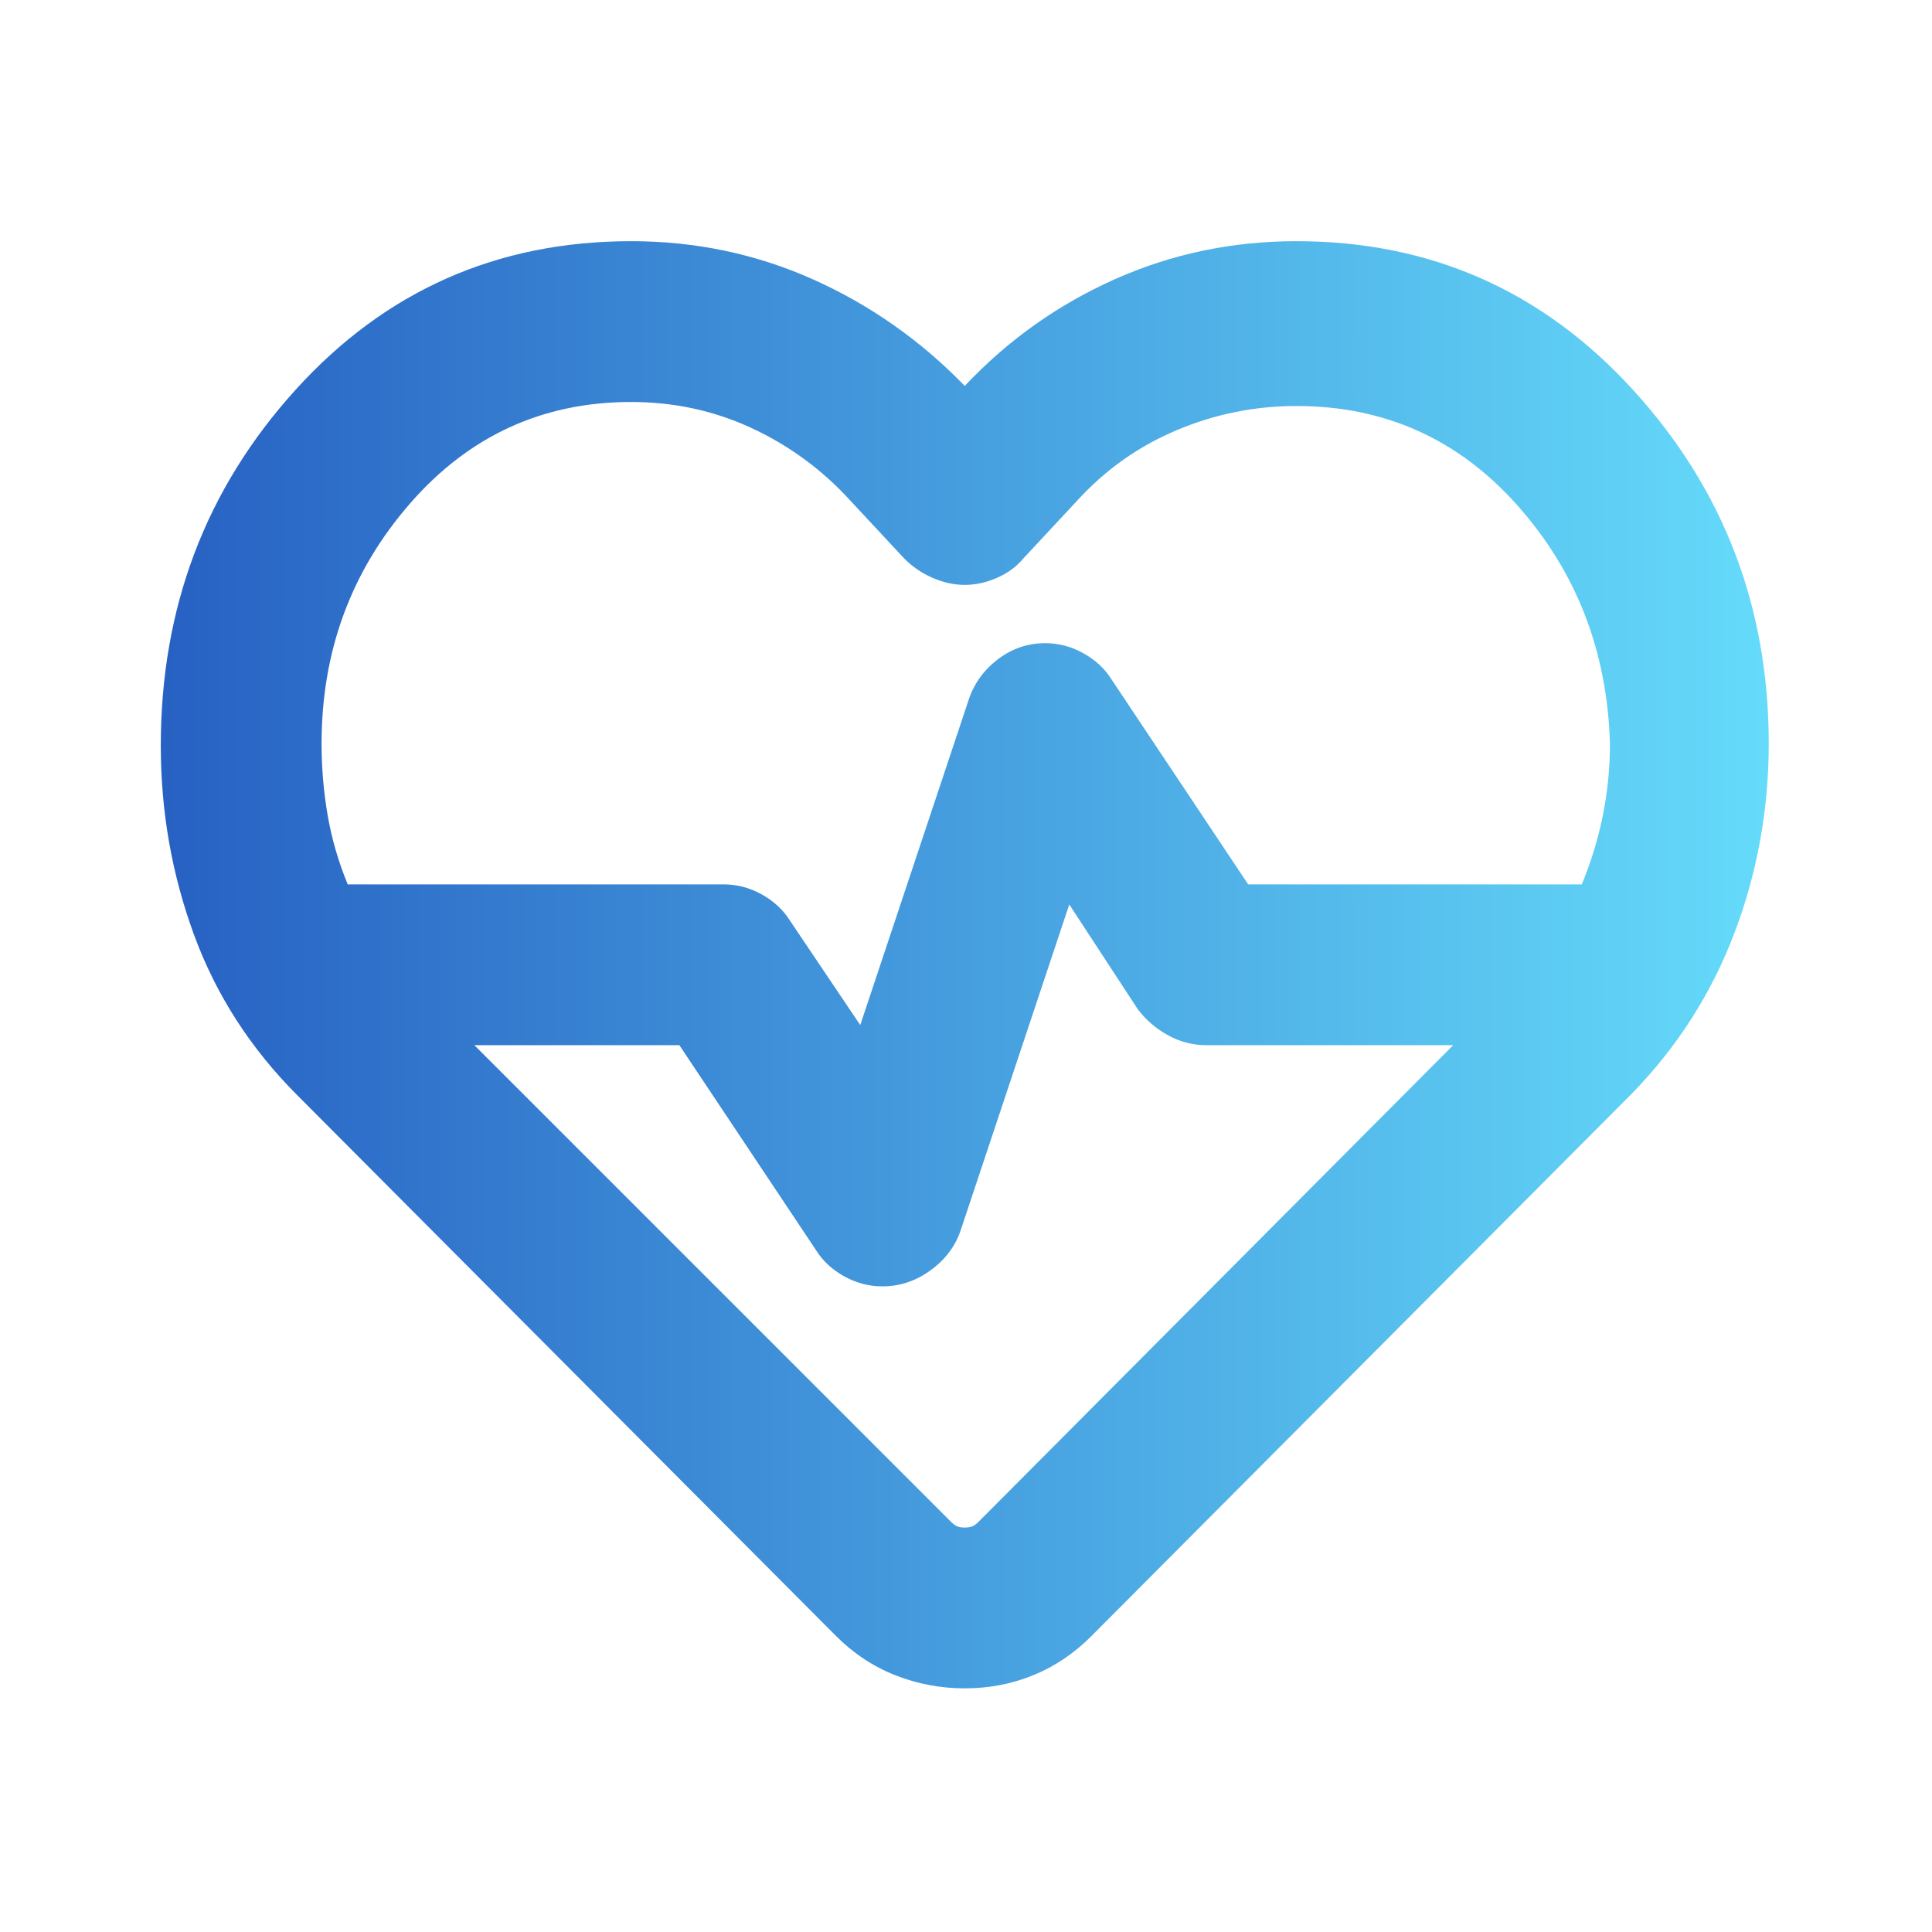 <svg width="162" height="162" viewBox="0 0 162 162" fill="none" xmlns="http://www.w3.org/2000/svg">
<mask id="mask0_125_6477" style="mask-type:alpha" maskUnits="userSpaceOnUse" x="0" y="0" width="162" height="162">
<rect width="161.794" height="161.794" fill="#D9D9D9"/>
</mask>
<g mask="url(#mask0_125_6477)">
<path d="M80.897 141.57C78.874 141.57 76.936 141.204 75.082 140.474C73.228 139.744 71.571 138.648 70.11 137.188L24.943 91.852C21.01 87.919 18.117 83.425 16.263 78.369C14.409 73.313 13.482 68.032 13.482 62.526C13.482 50.954 17.246 41.01 24.774 32.696C32.302 24.381 41.684 20.224 52.92 20.224C58.313 20.224 63.397 21.291 68.172 23.426C72.947 25.561 77.189 28.538 80.897 32.359C84.492 28.538 88.677 25.561 93.453 23.426C98.228 21.291 103.312 20.224 108.705 20.224C119.941 20.224 129.35 24.381 136.935 32.696C144.519 41.01 148.311 50.898 148.311 62.358C148.311 67.864 147.356 73.144 145.446 78.2C143.536 83.256 140.67 87.751 136.85 91.683L91.514 137.188C90.054 138.648 88.424 139.744 86.627 140.474C84.829 141.204 82.919 141.57 80.897 141.57ZM87.638 53.931C88.762 53.931 89.829 54.212 90.84 54.774C91.851 55.336 92.638 56.066 93.2 56.965L104.66 74.155H132.637C133.423 72.245 134.013 70.307 134.407 68.341C134.8 66.375 134.996 64.38 134.996 62.358C134.772 54.605 132.187 47.948 127.244 42.386C122.3 36.825 116.12 34.044 108.705 34.044C105.222 34.044 101.879 34.718 98.677 36.066C95.475 37.415 92.694 39.381 90.335 41.965L85.784 46.853C85.222 47.527 84.492 48.06 83.593 48.454C82.694 48.847 81.795 49.044 80.897 49.044C79.998 49.044 79.099 48.847 78.2 48.454C77.301 48.06 76.515 47.527 75.841 46.853L71.29 41.965C68.931 39.381 66.178 37.359 63.032 35.898C59.886 34.437 56.515 33.707 52.92 33.707C45.504 33.707 39.325 36.544 34.381 42.218C29.437 47.892 26.965 54.605 26.965 62.358C26.965 64.38 27.134 66.375 27.471 68.341C27.808 70.307 28.37 72.245 29.156 74.155H60.672C61.796 74.155 62.863 74.436 63.874 74.998C64.886 75.56 65.672 76.29 66.234 77.189L72.133 85.953L81.234 58.65C81.683 57.302 82.498 56.178 83.677 55.279C84.857 54.381 86.177 53.931 87.638 53.931ZM89.66 75.841L80.559 103.144C80.11 104.492 79.267 105.615 78.031 106.514C76.796 107.413 75.447 107.863 73.987 107.863C72.863 107.863 71.796 107.582 70.784 107.02C69.773 106.458 68.987 105.728 68.425 104.829L56.965 87.638H39.774L79.717 127.581C79.942 127.806 80.138 127.946 80.307 128.002C80.475 128.059 80.672 128.087 80.897 128.087C81.121 128.087 81.318 128.059 81.486 128.002C81.655 127.946 81.852 127.806 82.076 127.581L121.851 87.638H101.121C99.997 87.638 98.93 87.357 97.919 86.796C96.907 86.234 96.065 85.504 95.391 84.605L89.66 75.841Z" fill="url(#paint0_linear_125_6477)"/>
</g>
<defs>
<linearGradient id="paint0_linear_125_6477" x1="13.482" y1="20.224" x2="148.311" y2="20.224" gradientUnits="userSpaceOnUse">
<stop stop-color="#2761C3"/>
<stop offset="1" stop-color="#65DBFA"/>
</linearGradient>
</defs>
</svg>
